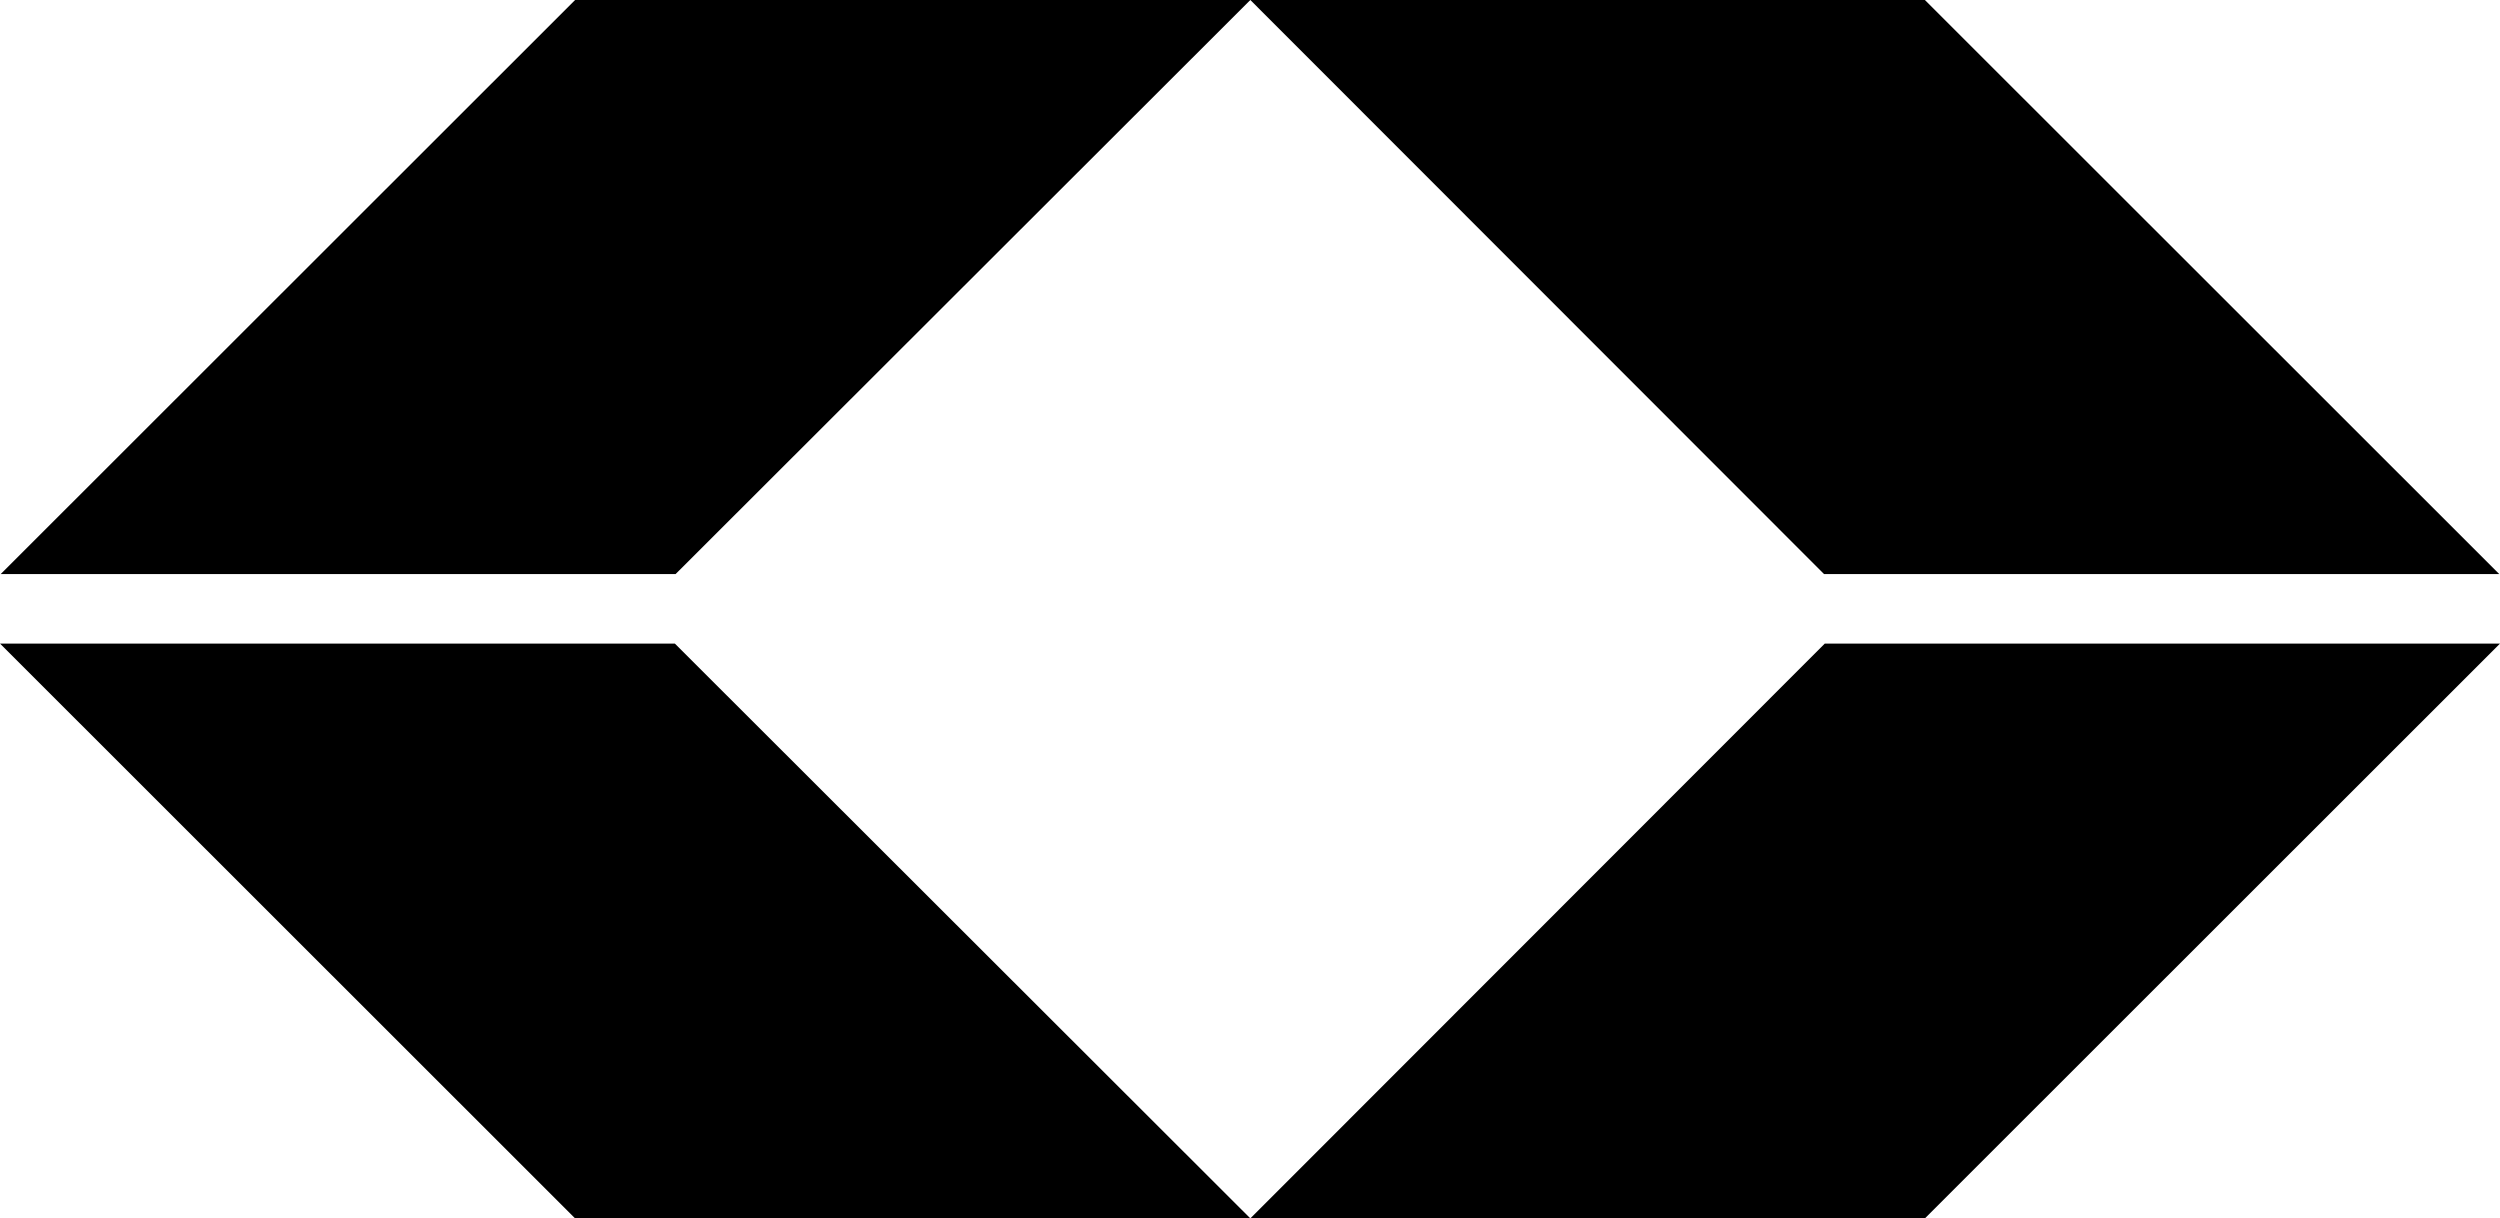 <?xml version="1.0" encoding="utf-8"?>
<svg xmlns="http://www.w3.org/2000/svg" id="Layer_2" viewBox="0 0 410.13 199.88">
  <g id="Layer_1-2">
    <g>
      <polygon points="110.71 105.58 205.12 199.88 94.35 199.88 0 105.58 110.71 105.58"/>
      <polygon points="110.83 94.18 .11 94.18 94.35 0 205.12 0 110.83 94.18"/>
      <polygon points="299.24 94.18 205.12 0 315.78 0 410.01 94.18 299.24 94.18"/>
      <polygon points="410.13 105.58 315.78 199.88 205.12 199.88 299.36 105.58 410.13 105.58"/>
    </g>
  </g>
</svg>